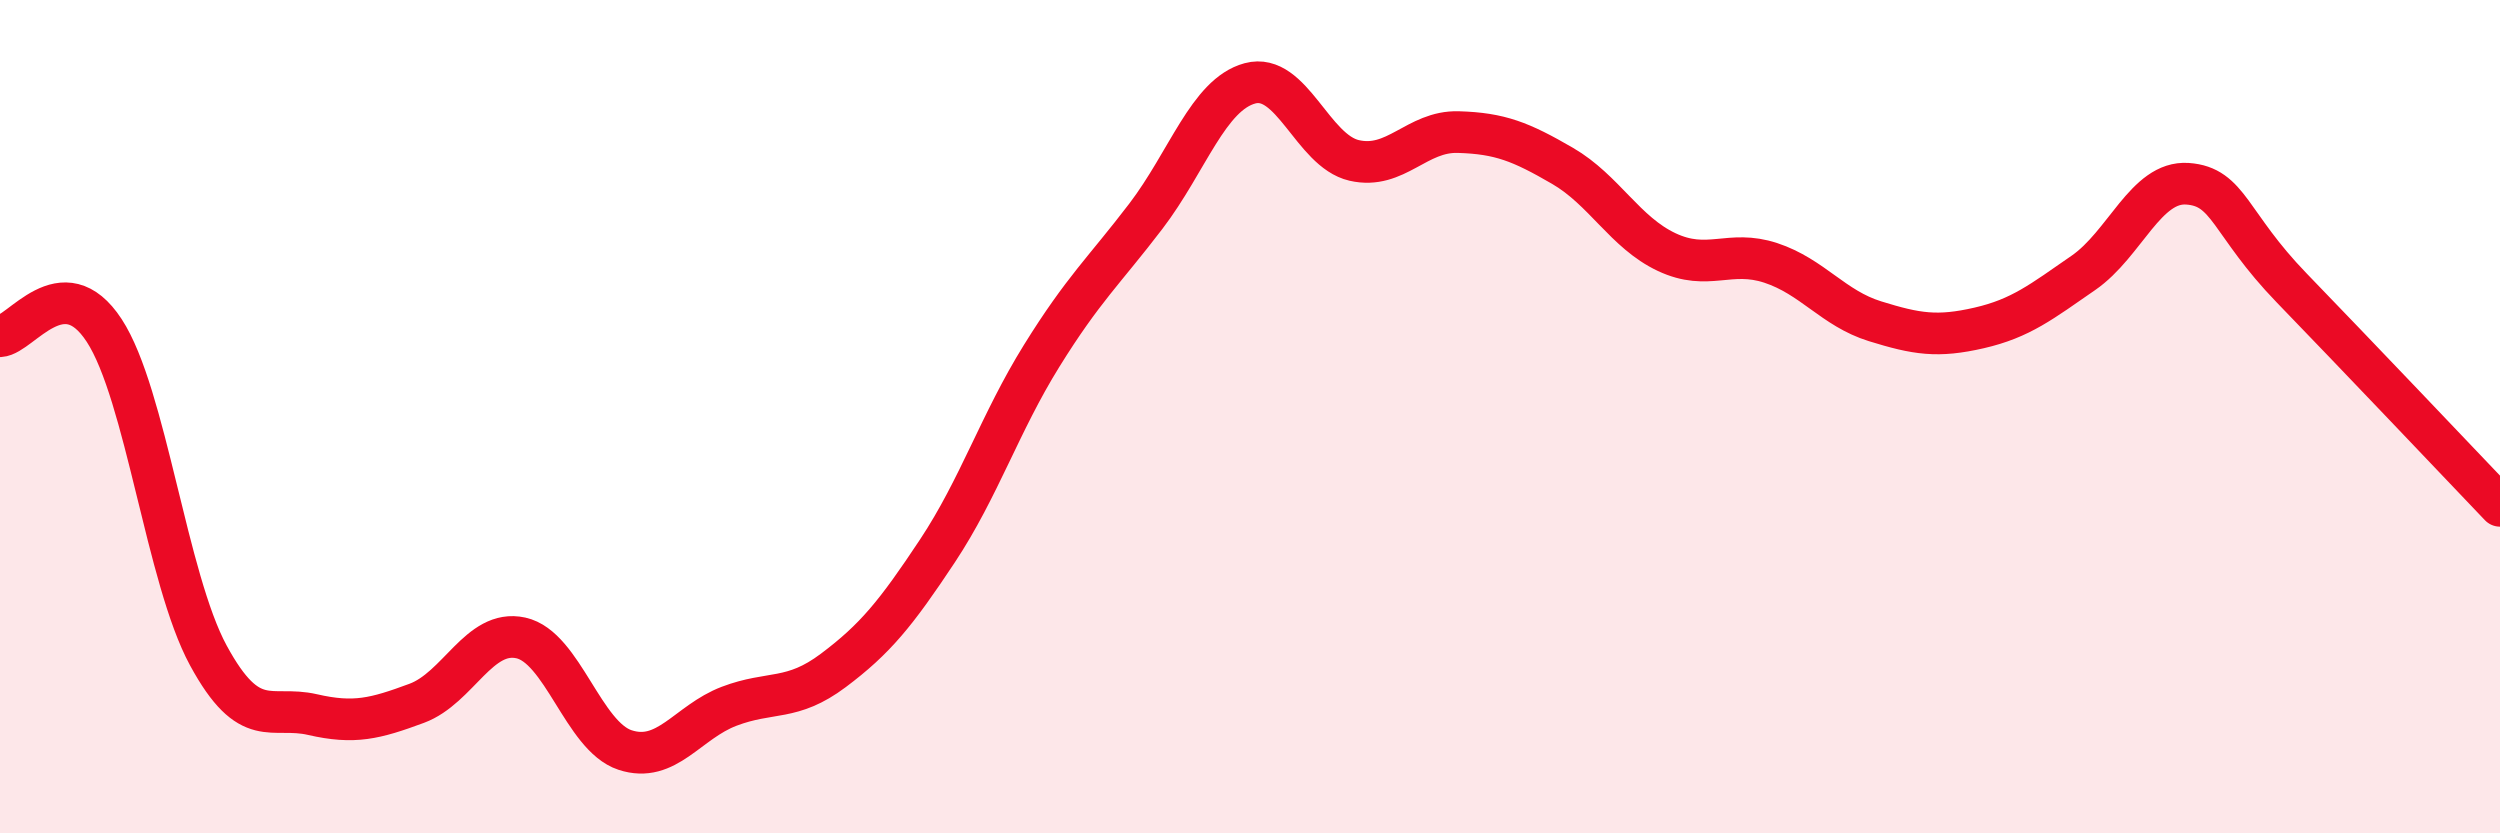 
    <svg width="60" height="20" viewBox="0 0 60 20" xmlns="http://www.w3.org/2000/svg">
      <path
        d="M 0,8.07 C 0.5,8.04 1.5,6.4 2.5,7.93 C 3.5,9.46 4,13.89 5,15.73 C 6,17.57 6.5,16.92 7.5,17.15 C 8.5,17.38 9,17.25 10,16.88 C 11,16.51 11.5,15.09 12.5,15.31 C 13.5,15.53 14,17.67 15,18 C 16,18.33 16.5,17.33 17.5,16.95 C 18.5,16.57 19,16.84 20,16.09 C 21,15.34 21.5,14.73 22.5,13.22 C 23.5,11.71 24,10.15 25,8.54 C 26,6.93 26.5,6.5 27.5,5.19 C 28.5,3.88 29,2.27 30,2 C 31,1.73 31.5,3.62 32.5,3.85 C 33.5,4.08 34,3.14 35,3.17 C 36,3.2 36.5,3.4 37.5,3.98 C 38.5,4.56 39,5.58 40,6.05 C 41,6.52 41.5,5.98 42.5,6.31 C 43.5,6.64 44,7.4 45,7.71 C 46,8.02 46.5,8.1 47.5,7.87 C 48.5,7.64 49,7.24 50,6.55 C 51,5.86 51.5,4.34 52.5,4.41 C 53.5,4.48 53.5,5.36 55,6.91 C 56.5,8.46 59,11.09 60,12.14L60 20L0 20Z"
        fill="#EB0A25"
        opacity="0.1"
        stroke-linecap="round"
        stroke-linejoin="round"
      />
      <path
        d="M 0,8.07 C 0.5,8.04 1.5,6.4 2.5,7.93 C 3.5,9.46 4,13.89 5,15.73 C 6,17.57 6.5,16.92 7.5,17.15 C 8.5,17.38 9,17.25 10,16.88 C 11,16.51 11.5,15.09 12.5,15.31 C 13.5,15.53 14,17.67 15,18 C 16,18.33 16.5,17.33 17.5,16.95 C 18.5,16.57 19,16.84 20,16.09 C 21,15.34 21.5,14.73 22.5,13.22 C 23.5,11.71 24,10.15 25,8.54 C 26,6.93 26.5,6.5 27.5,5.19 C 28.5,3.88 29,2.27 30,2 C 31,1.73 31.5,3.62 32.5,3.85 C 33.5,4.08 34,3.14 35,3.17 C 36,3.2 36.5,3.4 37.5,3.98 C 38.5,4.56 39,5.58 40,6.05 C 41,6.52 41.5,5.98 42.5,6.31 C 43.5,6.64 44,7.4 45,7.71 C 46,8.02 46.5,8.1 47.5,7.87 C 48.5,7.64 49,7.24 50,6.55 C 51,5.86 51.5,4.34 52.5,4.41 C 53.5,4.48 53.5,5.36 55,6.91 C 56.5,8.46 59,11.09 60,12.14"
        stroke="#EB0A25"
        stroke-width="1"
        fill="none"
        stroke-linecap="round"
        stroke-linejoin="round"
      />
    </svg>
  
